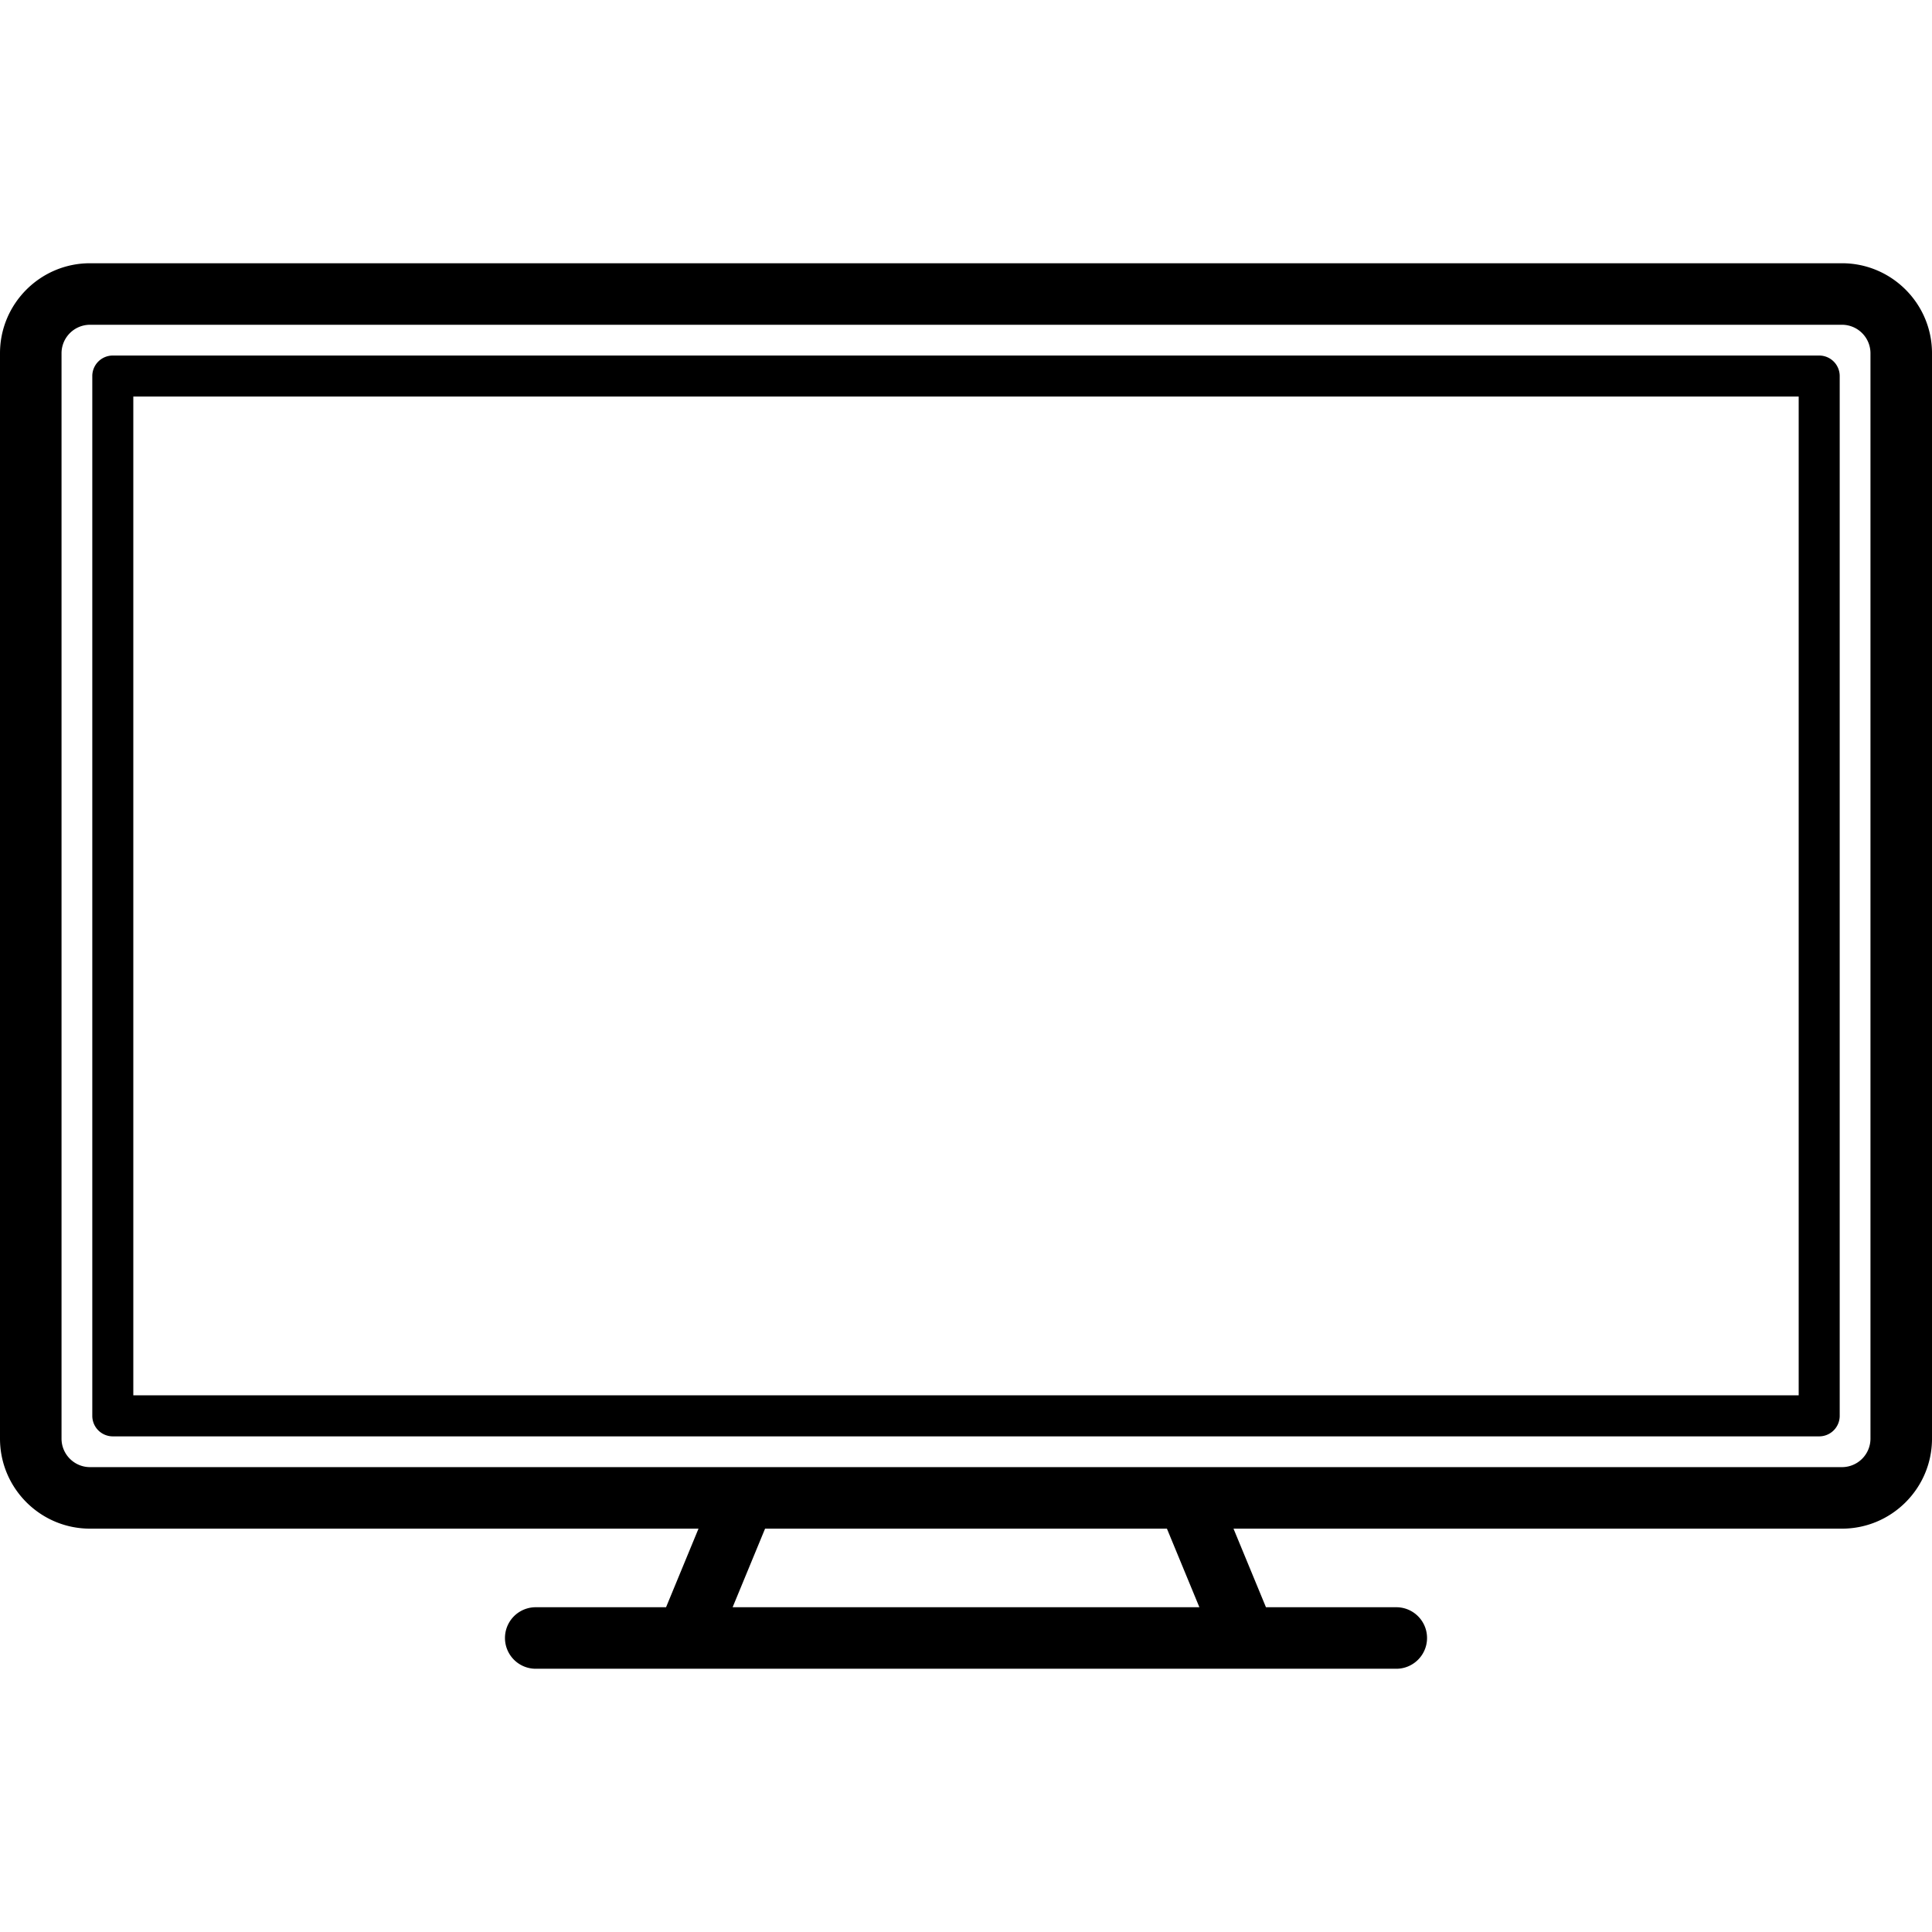 <svg xmlns="http://www.w3.org/2000/svg" viewBox="0 0 471 471"><path d="M443.5 86.676h-416a5 5 0 0 0-5 5v253.493a5 5 0 0 0 5 5h416a5 5 0 0 0 5-5V91.676a5 5 0 0 0-5-5zm-5 253.493h-406V96.676h406v243.493z"/><path d="M449.055 64.176H21.946C9.845 64.176 0 74.021 0 86.121v264.602c0 12.101 9.845 21.945 21.946 21.945h148.343l-7.91 19.156h-31.772a7.5 7.5 0 0 0 0 15h209.79c4.143 0 7.5-3.358 7.5-7.5s-3.357-7.5-7.5-7.5h-31.772l-7.911-19.156h148.343c12.101 0 21.945-9.845 21.945-21.945V86.121c-.002-12.1-9.846-21.945-21.947-21.945zM292.394 391.825H178.606l7.911-19.156h97.967l7.91 19.156zM456 350.724a6.952 6.952 0 0 1-6.945 6.945H21.946c-3.83 0-6.946-3.116-6.946-6.945V86.121a6.954 6.954 0 0 1 6.946-6.946h427.109A6.953 6.953 0 0 1 456 86.121v264.603z"/></svg>